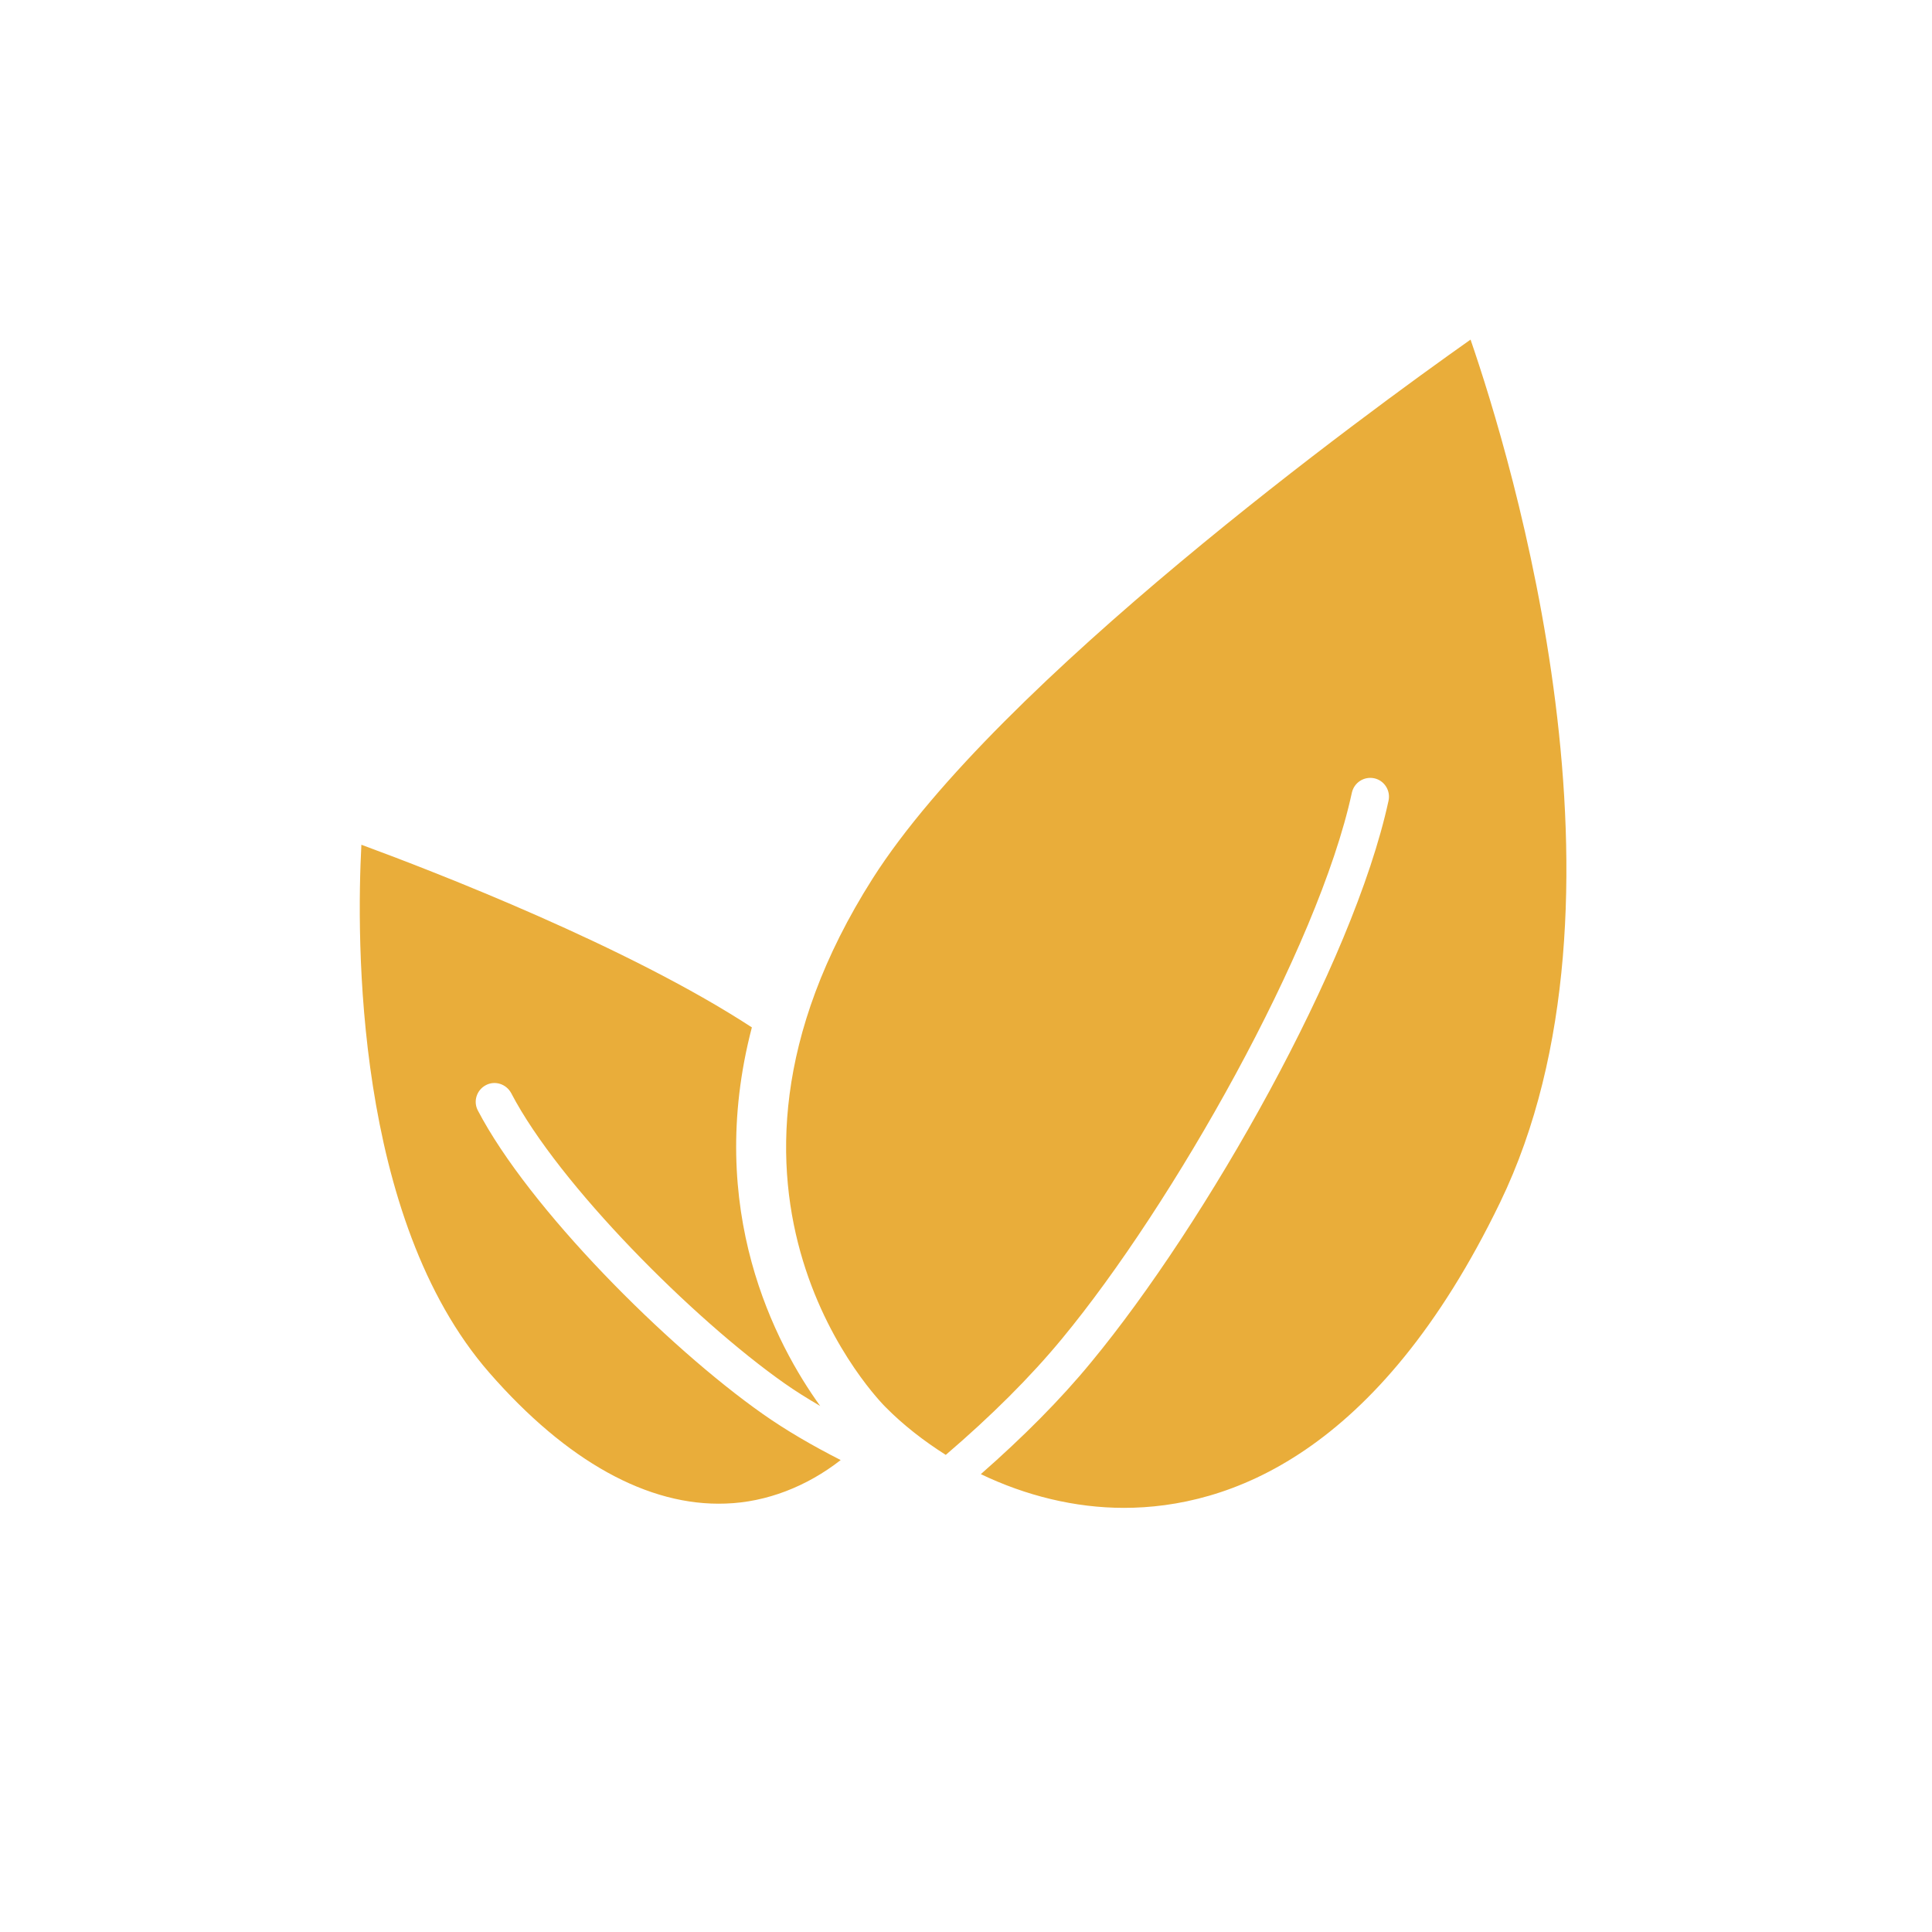 <svg xmlns="http://www.w3.org/2000/svg" fill="none" viewBox="0 0 256 256" height="256" width="256">
<path fill="#E9AD3A" d="M198.765 159.34C182.579 192.791 162.733 199.8 148.921 199.8C142.44 199.8 135.929 198.193 129.966 195.331C135.566 190.416 140.512 185.46 144.566 180.524C159.798 162.098 179.292 127.787 183.989 106.095C184.28 104.747 183.43 103.42 182.102 103.129C180.744 102.839 179.427 103.689 179.126 105.048C174.657 125.713 155.309 159.745 140.74 177.362C136.509 182.494 131.314 187.648 125.321 192.781C122.459 190.966 119.722 188.861 117.337 186.445C117.057 186.165 88.998 158.345 115.636 116.402C132.237 90.303 181.252 54.602 194.856 45C200.259 60.688 218.125 119.347 198.765 159.34ZM96.153 199.23C85.877 199.614 75.062 193.61 64.838 181.893C46.962 161.414 47.231 124.427 47.885 111.933C57.746 115.562 83.254 125.444 99.626 136.134C93.312 160.315 102.83 178.191 108.679 186.3C106.999 185.315 105.392 184.319 103.94 183.293C91.881 174.811 74.035 156.935 67.741 144.855C67.088 143.631 65.585 143.144 64.382 143.787C63.158 144.429 62.681 145.933 63.314 147.136C70.064 160.076 88.303 178.378 101.088 187.368C104.075 189.473 107.6 191.536 111.395 193.465C106.937 196.949 101.586 199.054 96.153 199.23Z"></path>
</svg>
